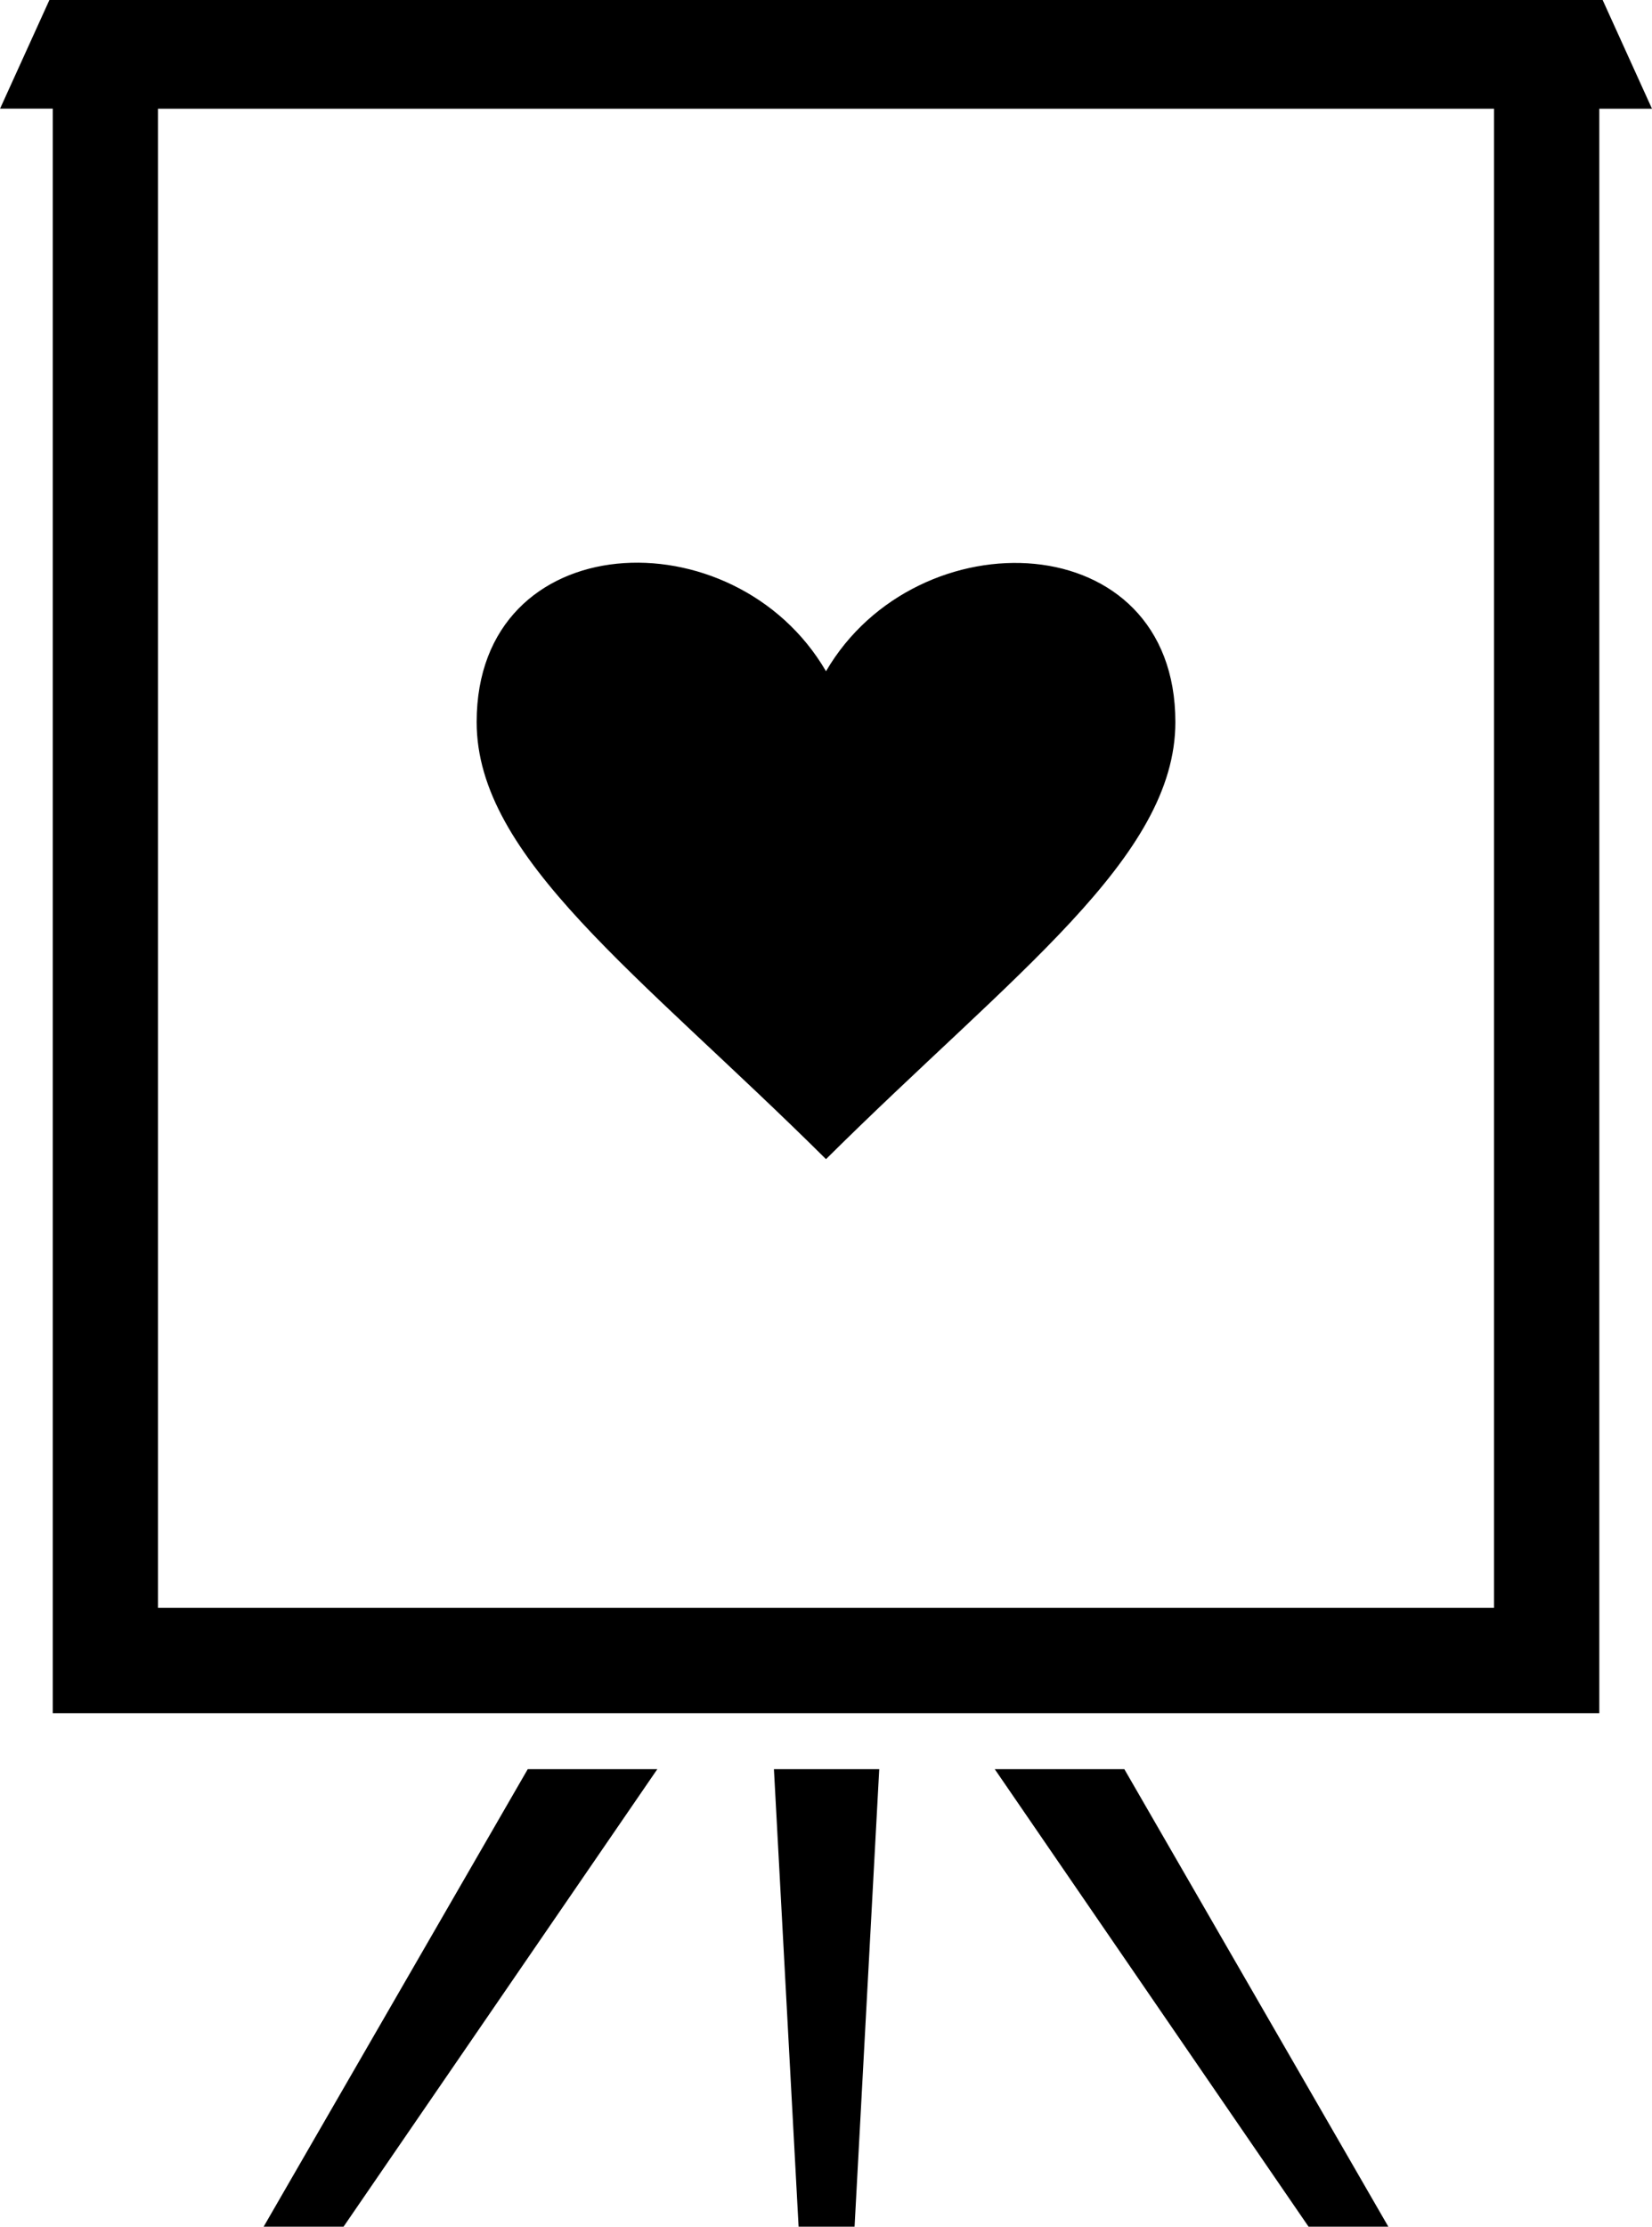 <?xml version="1.0" encoding="UTF-8"?>
<svg xmlns="http://www.w3.org/2000/svg" width="63.896" height="86.095" viewBox="0 0 63.896 86.095">
  <g id="noun-flip-chart-818168" transform="translate(-16.489 -5.41)">
    <path id="Path_8044" data-name="Path 8044" d="M78.476,5.41H18.4l-1.908,4.2h2.037V71.65H78.347V9.613h2.037Zm-4.2,62.165H22.6V9.613H74.274V67.575Z" transform="translate(0 0)"></path>
    <path id="Path_8045" data-name="Path 8045" d="M61.859,77.161,72.07,94.851H68.984L56.847,77.161Z" transform="translate(-1.883 -3.347)"></path>
    <path id="Path_8046" data-name="Path 8046" d="M48.842,94.851h2.165l.954-17.69H47.888Z" transform="translate(-1.465 -3.347)"></path>
    <path id="Path_8047" data-name="Path 8047" d="M27.185,94.851h3.091l12.136-17.69H37.4Z" transform="translate(-0.499 -3.347)"></path>
    <path id="Path_8048" data-name="Path 8048" d="M49.339,51.293c-7.239-7.185-13.512-11.645-13.512-16.9,0-7.625,9.966-8.048,13.512-1.964,3.52-6.039,13.513-5.687,13.513,1.964C62.852,39.647,56.579,44.107,49.339,51.293Z" transform="translate(-0.902 -1.065)"></path>
  </g>
</svg>

